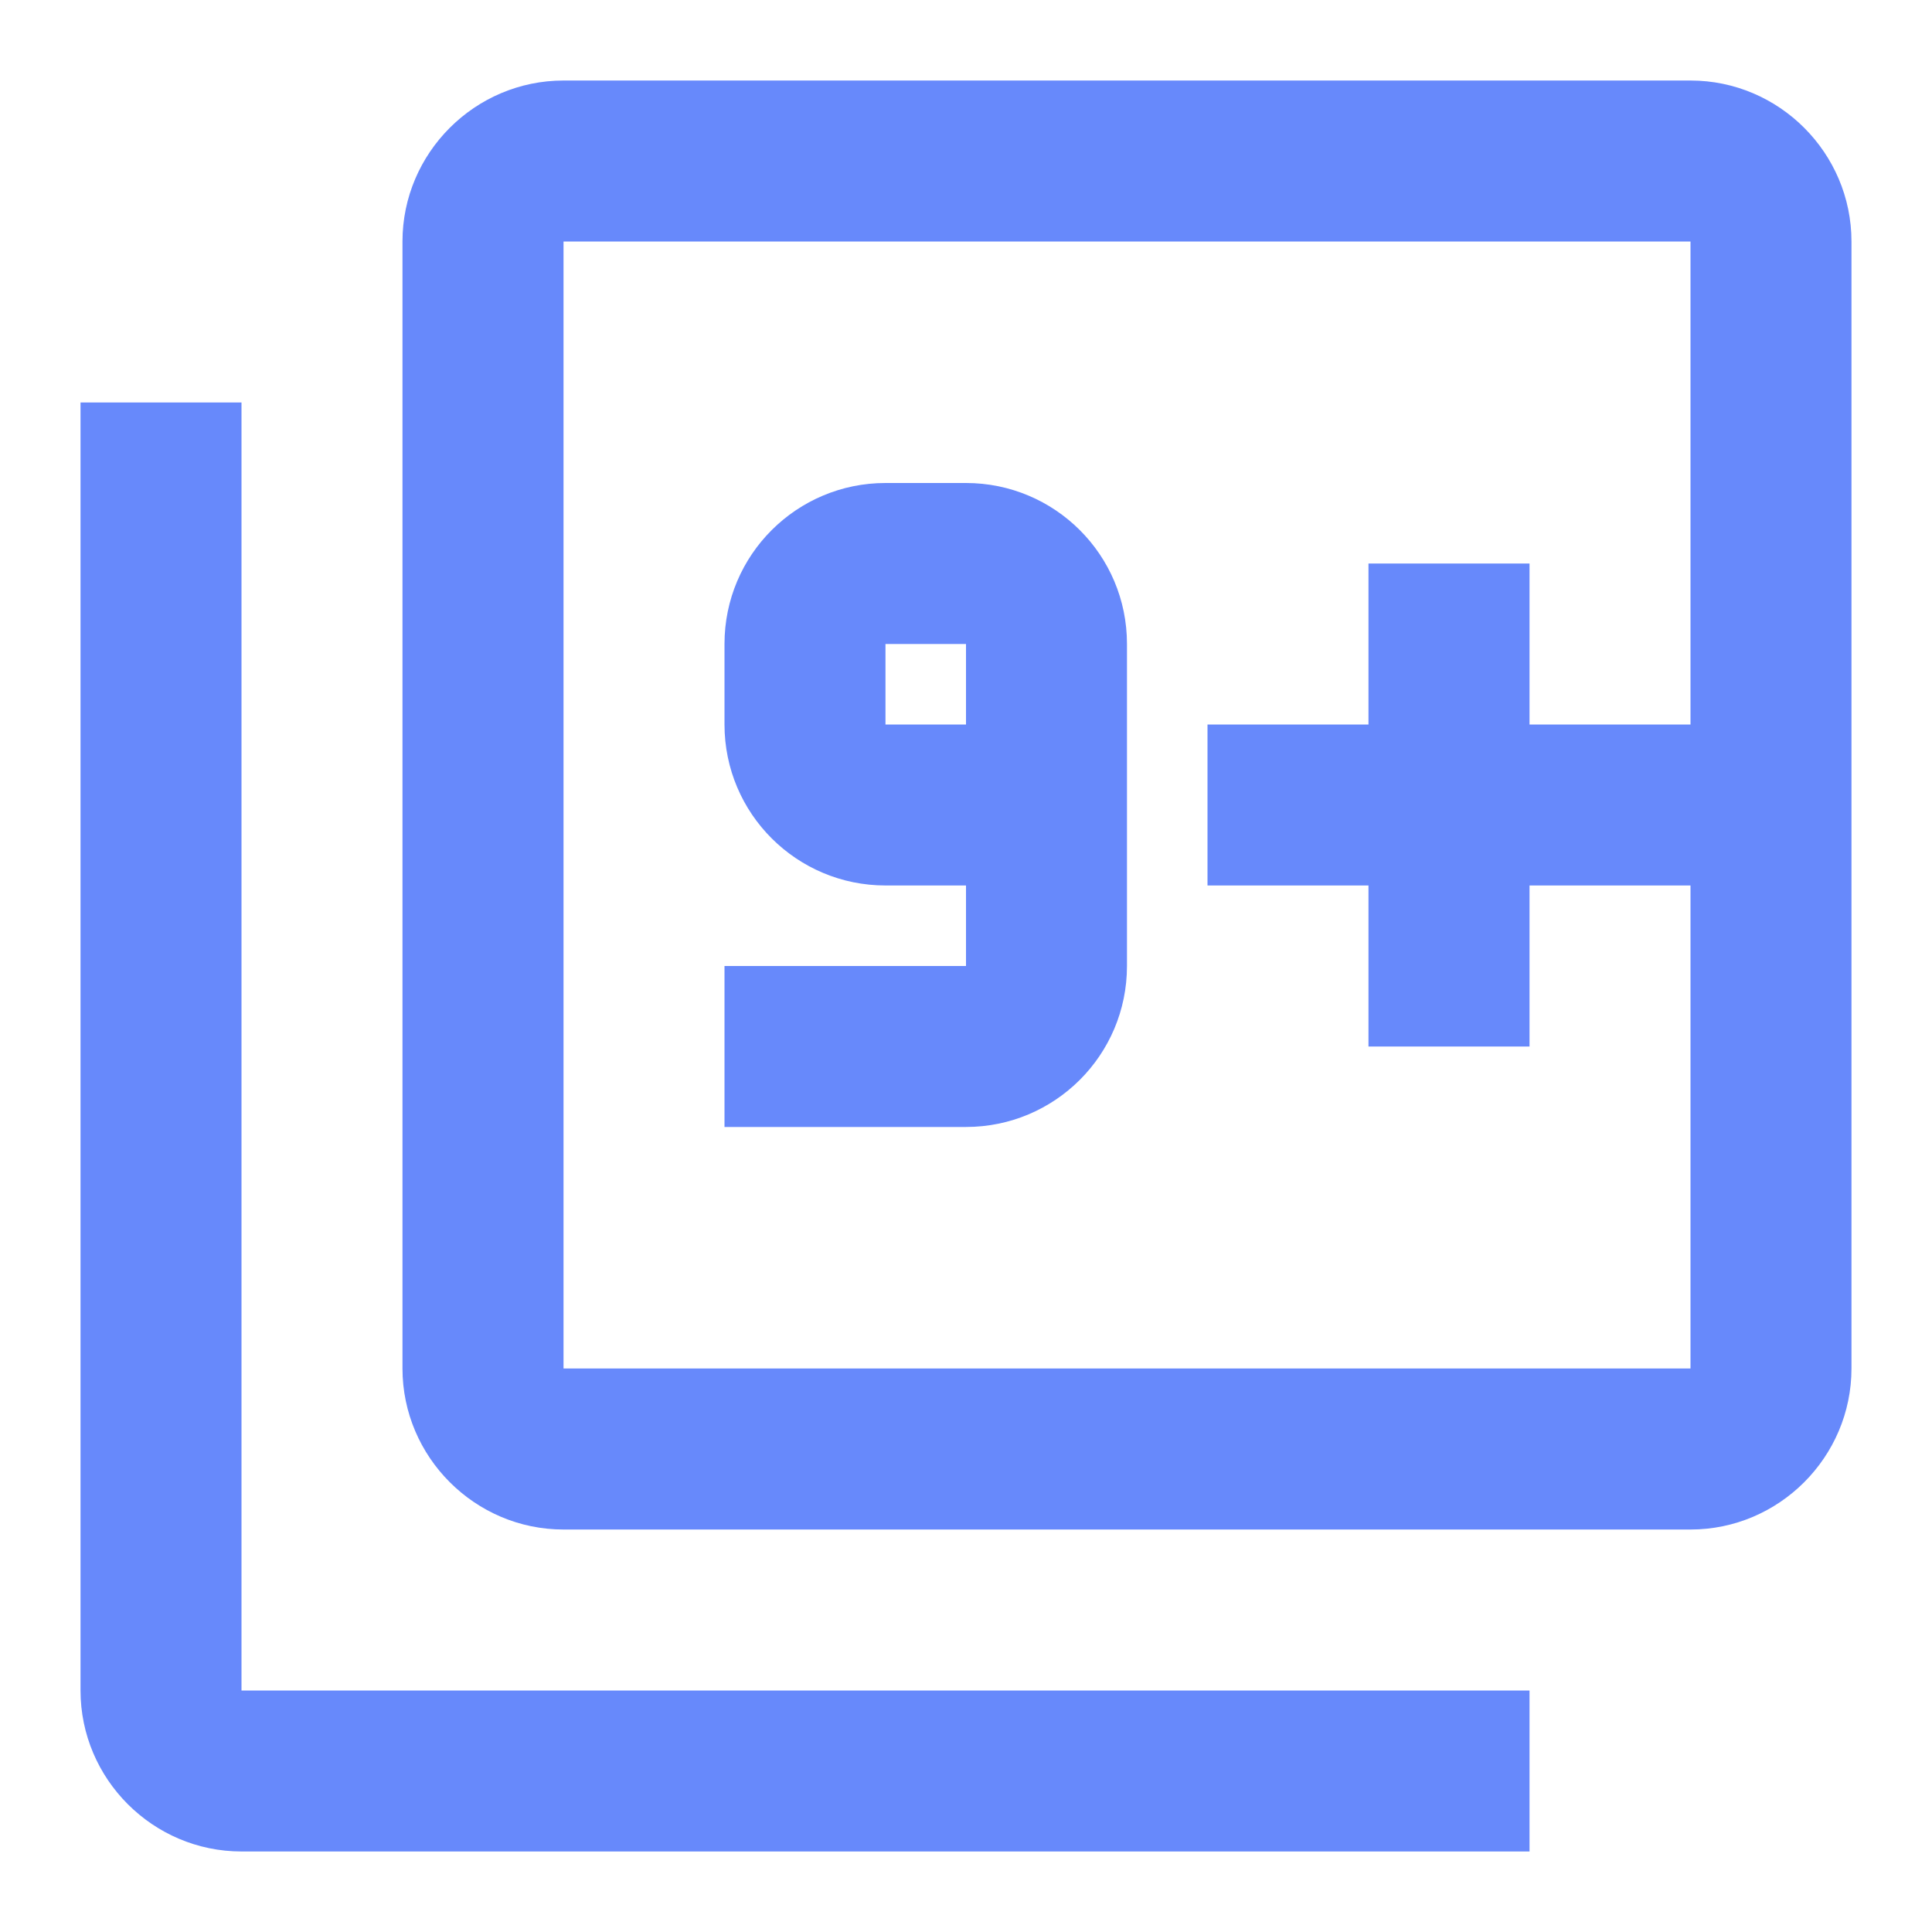 <svg width="25" height="25" viewBox="0 0 25 25" fill="none" xmlns="http://www.w3.org/2000/svg">
<path d="M3.125 5.208H1.042V21.875C1.042 23.021 1.979 23.958 3.125 23.958H19.792V21.875H3.125V5.208ZM14.583 12.5V8.333C14.583 7.177 13.646 6.25 12.5 6.25H11.458C10.313 6.25 9.375 7.177 9.375 8.333V9.375C9.375 10.531 10.313 11.458 11.458 11.458H12.5V12.5H9.375V14.583H12.5C13.646 14.583 14.583 13.656 14.583 12.5ZM11.458 9.375V8.333H12.5V9.375H11.458ZM21.875 1.042H7.292C6.146 1.042 5.208 1.979 5.208 3.125V17.708C5.208 18.854 6.146 19.792 7.292 19.792H21.875C23.021 19.792 23.958 18.854 23.958 17.708V3.125C23.958 1.979 23.021 1.042 21.875 1.042ZM21.875 9.375H19.792V7.292H17.708V9.375H15.625V11.458H17.708V13.542H19.792V11.458H21.875V17.708H7.292V3.125H21.875V9.375Z" fill="#6789FB"/>
</svg>
